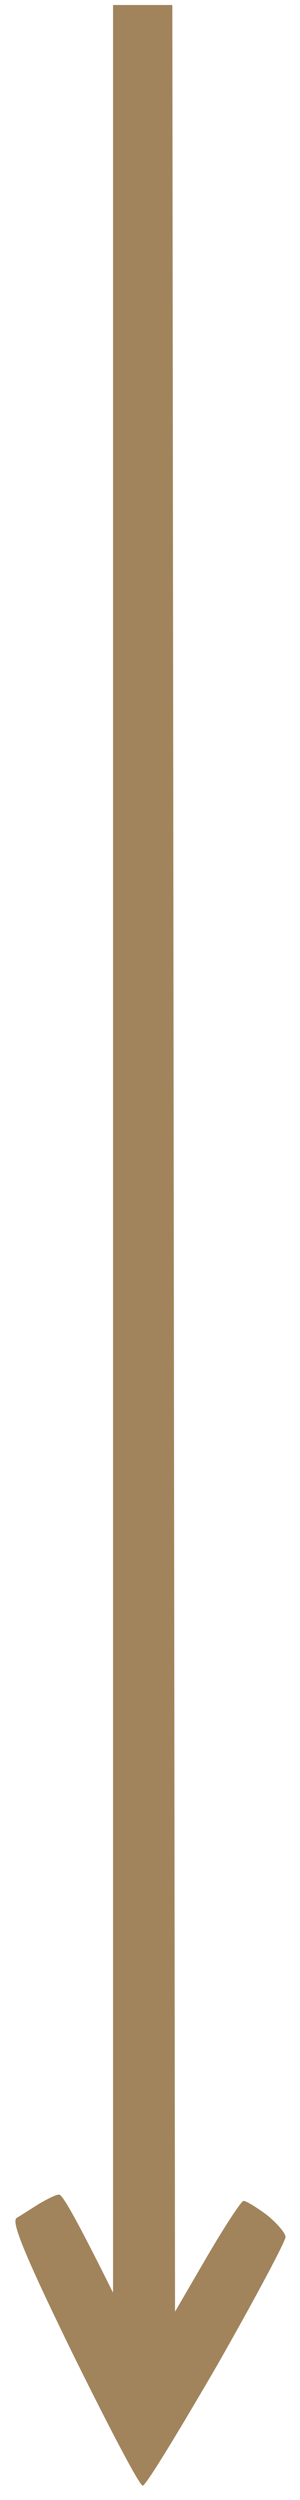 <?xml version="1.0" encoding="UTF-8"?> <svg xmlns="http://www.w3.org/2000/svg" width="15" height="125" viewBox="0 0 15 125" fill="none"><path d="M5.652 57.456V114.631C3.766 110.834 3.119 109.727 2.957 109.727C2.795 109.727 2.364 109.948 1.933 110.201C1.529 110.454 1.043 110.771 0.828 110.897C0.558 111.087 1.205 112.701 3.658 117.732C5.437 121.339 6.973 124.281 7.135 124.281C7.297 124.281 8.941 121.56 10.854 118.27C12.741 114.947 14.277 112.068 14.277 111.846C14.277 111.657 13.846 111.15 13.334 110.739C12.822 110.359 12.31 110.043 12.175 110.043C12.067 110.043 11.259 111.277 10.369 112.796L8.752 115.58L8.617 0.25H5.652V57.456Z" fill="#A1845C"></path></svg> 